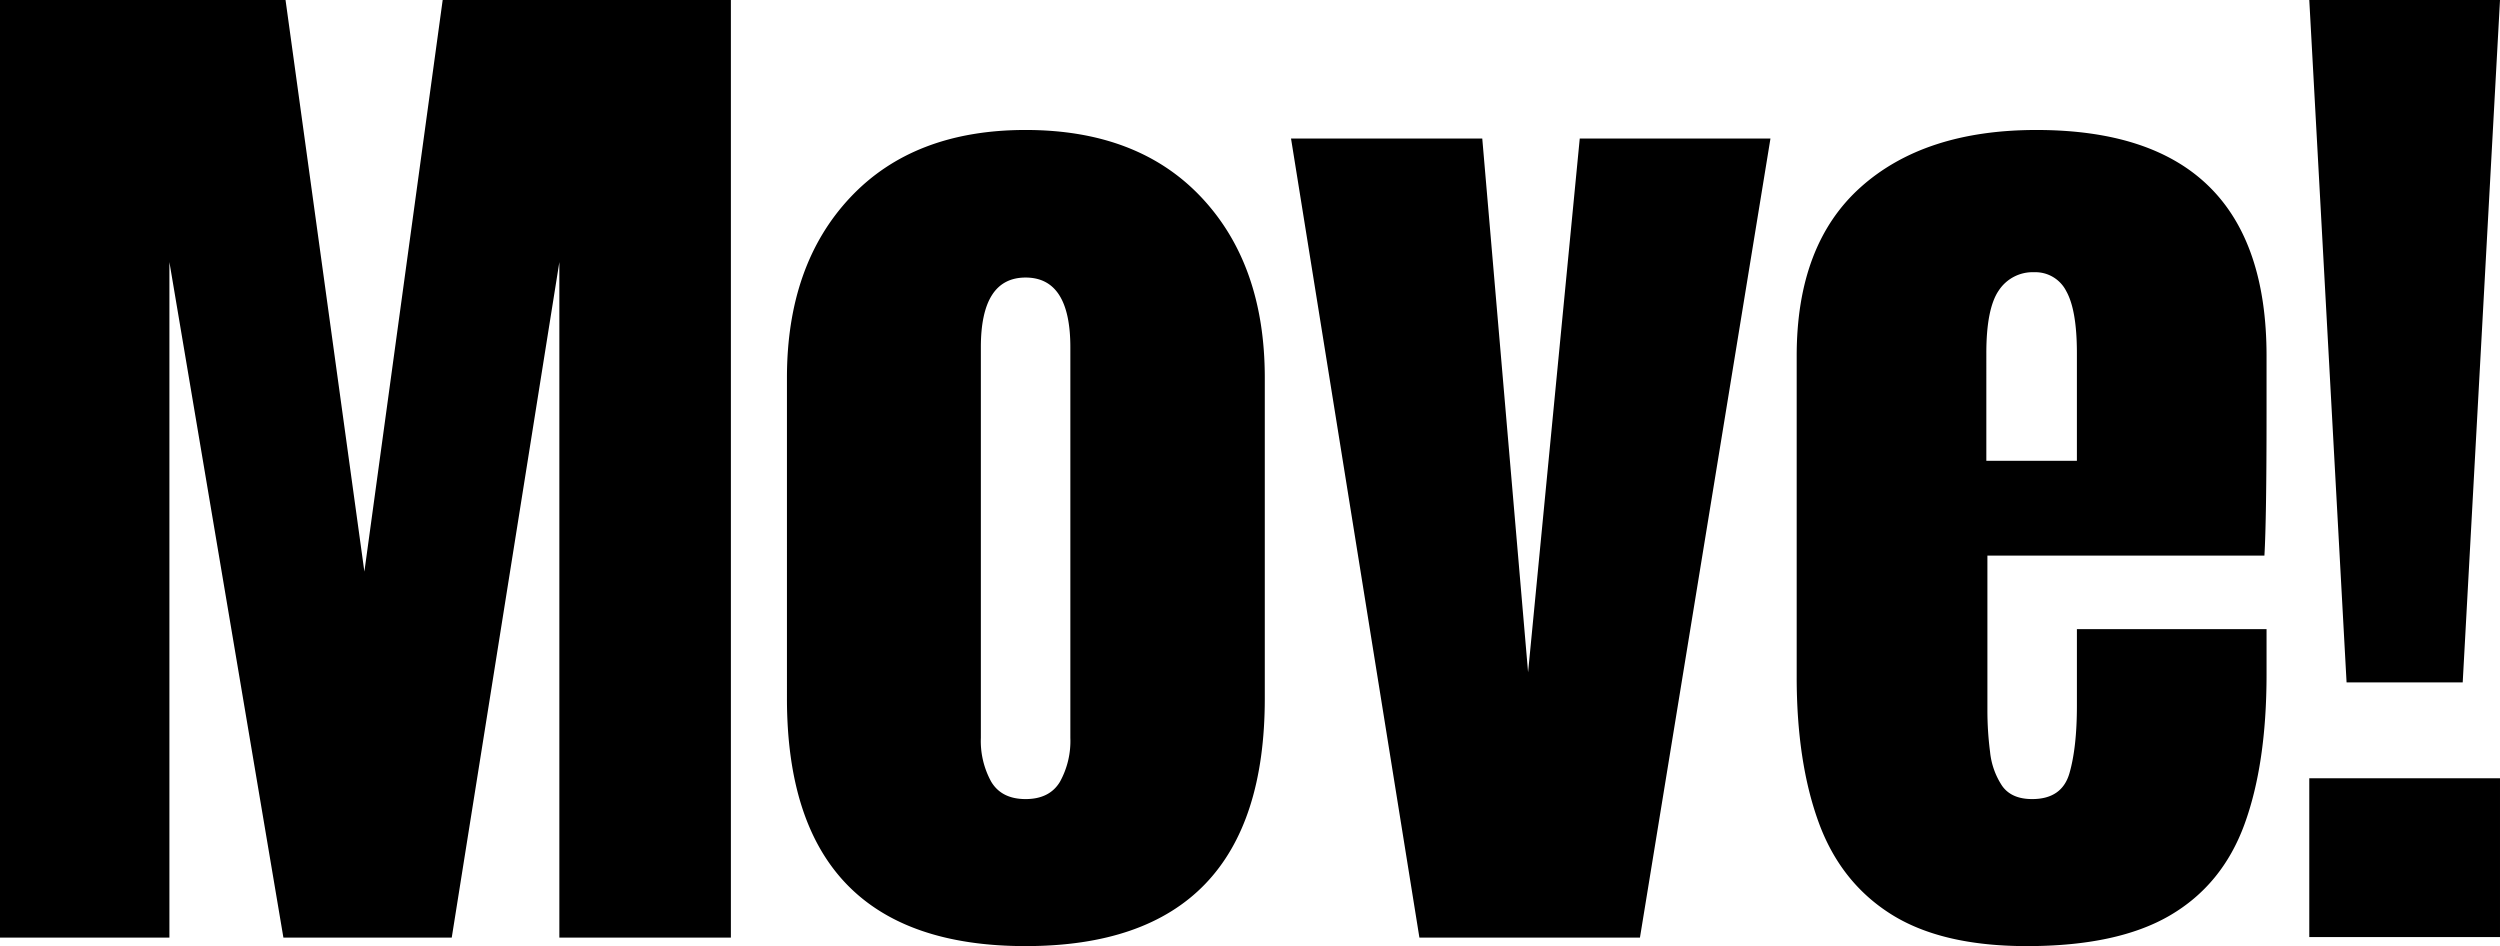 <svg data-name="レイヤー 1" xmlns="http://www.w3.org/2000/svg" viewBox="0 0 659.943 249.75"><path d="M0 247.5V0h75.375l20.813 150.89L116.858 0h76.078v247.5h-45.28V69.187L119.25 247.5H74.812L44.72 69.187V247.5zm270.736 2.25q-63.001 0-63-65.39V99.702q0-29.81 16.734-47.601 16.733-17.788 46.266-17.79 29.67 0 46.406 17.79 16.733 17.792 16.734 47.601v84.656q0 65.391-63.14 65.391zm0-38.813q6.328 0 9.07-4.57a22.246 22.246 0 002.742-11.601V91.688q0-18.42-11.812-18.422-11.813 0-11.813 18.421v103.079a22.246 22.246 0 002.742 11.601q2.743 4.572 9.07 4.57zM374.69 247.5L340.8 36.562h50.484l12.094 140.907 13.64-140.906h50.344L432.909 247.5zm160.345 2.25q-22.5 0-35.859-8.438-13.362-8.437-19.125-24.328-5.768-15.889-5.766-38.25V93.937q0-29.389 16.875-44.507 16.875-15.115 46.407-15.117 60.75 0 60.75 59.624v15.329q0 27.843-.563 37.406H524.63v40.781a85.34 85.34 0 00.703 11.04 19.768 19.768 0 003.164 8.929q2.459 3.517 7.946 3.515 7.874 0 9.843-6.82 1.968-6.819 1.97-17.789v-20.25h50.062v11.953q0 23.625-5.836 39.586-5.837 15.963-19.688 24.047-13.853 8.089-37.758 8.086zm-10.687-128.11h23.906V93.235q0-11.39-2.812-16.382a9.111 9.111 0 00-8.438-4.993 10.707 10.707 0 00-9.351 4.782q-3.306 4.782-3.305 16.593zm95.095 58.5L609.599 0h50.344l-9.844 180.14zm-9.844 67.22v-41.907h50.344v41.906z"/></svg>